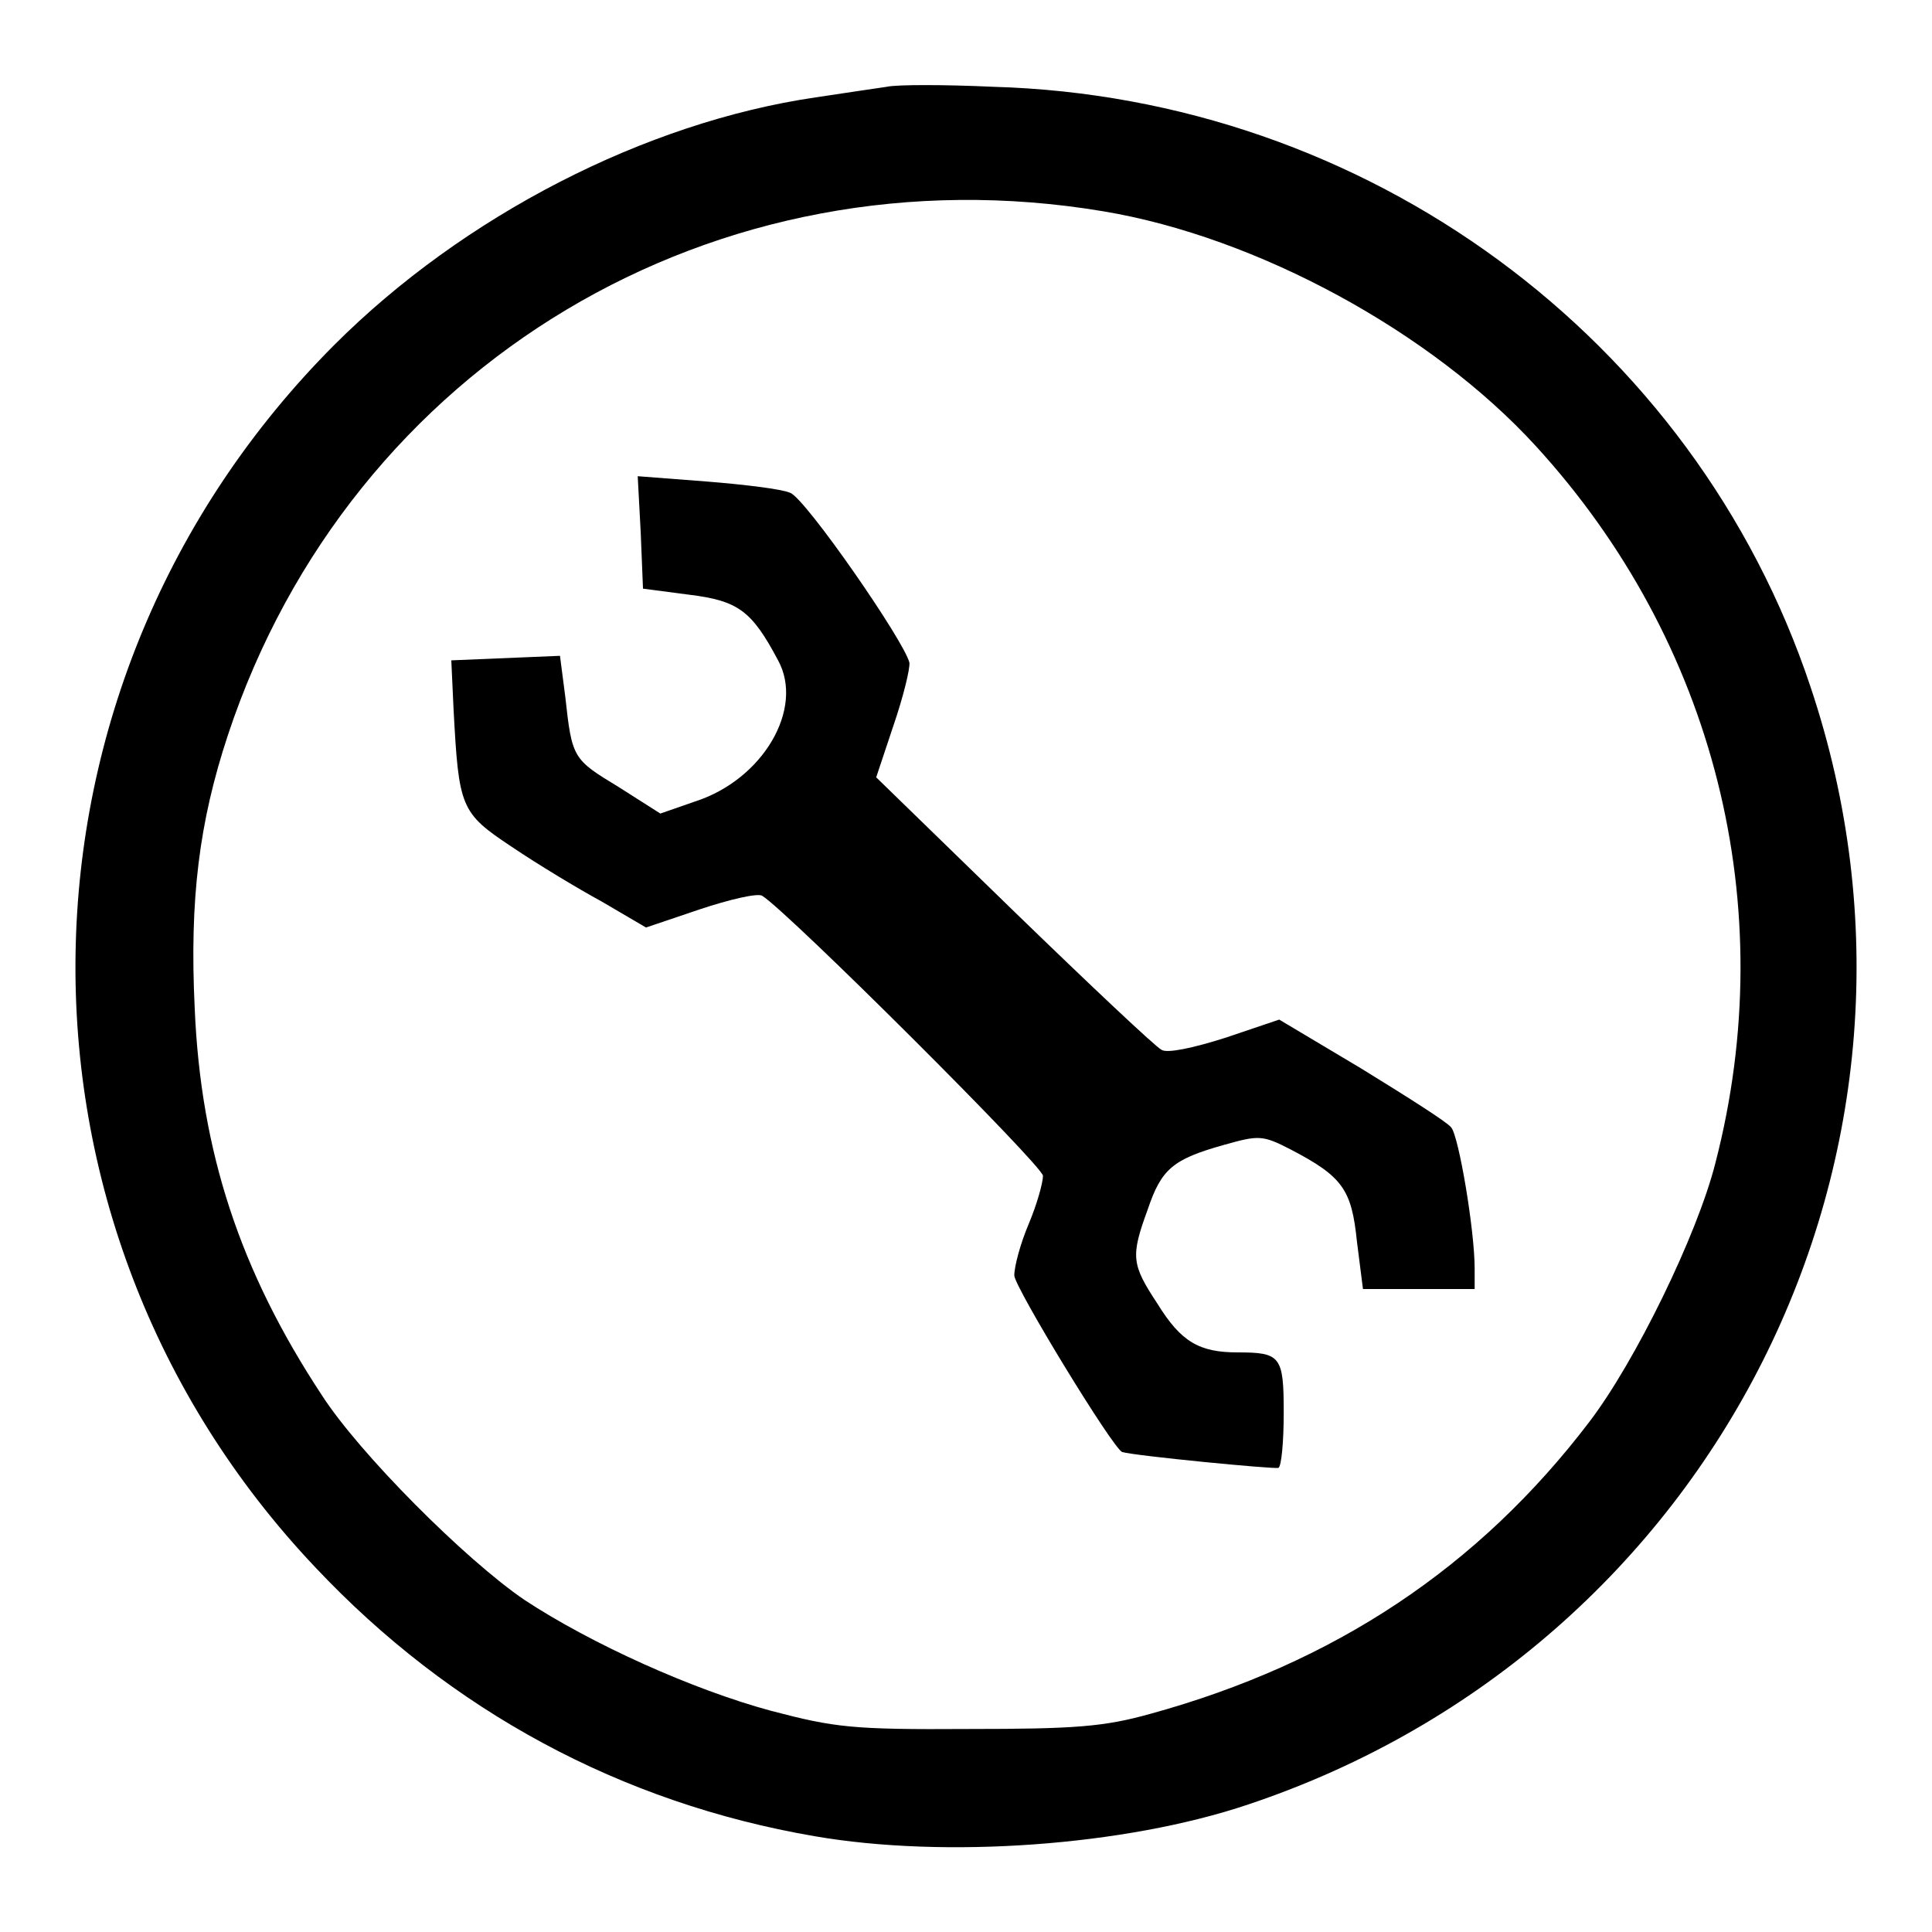 <?xml version="1.0" encoding="utf-8"?>
<!-- Svg Vector Icons : http://www.onlinewebfonts.com/icon -->
<!DOCTYPE svg PUBLIC "-//W3C//DTD SVG 1.1//EN" "http://www.w3.org/Graphics/SVG/1.1/DTD/svg11.dtd">
<svg version="1.1" xmlns="http://www.w3.org/2000/svg" xmlns:xlink="http://www.w3.org/1999/xlink" x="0px" y="0px" viewBox="0 0 256 256" enable-background="new 0 0 256 256" xml:space="preserve">
<g> <g> <path fill="#000000" d="M117.5,11.5c-1.3,0.2-5.5,0.8-9.4,1.4c-22.6,3.3-46.7,15.7-63.8,32.8C-0.4,90.5-1.6,161.9,41.8,207.7  c17.9,19,40.5,31.2,66.1,35.6c17.3,3,41.2,1.3,57.5-4.2c61.9-20.7,95.1-86.7,74.5-148.1c-15.4-46.2-58.8-78.1-108.3-79.5  C125.1,11.2,118.8,11.2,117.5,11.5z M146.2,28c20.4,3.4,43.5,16,57.3,31.1c23.7,25.9,32.6,61,23.8,95  c-2.4,9.5-10.6,26.3-16.7,34.3c-14.7,19.3-33.8,32-58.2,38.7c-6.1,1.7-9.9,2-24.1,2c-15.4,0.1-17.7-0.2-26.1-2.4  c-10.4-2.8-23.9-8.9-32.7-14.7c-7.8-5.3-21.9-19.4-26.9-27.2c-10.8-16.4-16-32.2-16.8-51.2c-0.7-14.5,0.6-24.7,4.4-36.2  C46.5,48.2,94.9,19.4,146.2,28z"/> <path fill="#000000" d="M84.9,70.6l0.3,7.4l6.1,0.8c6.5,0.8,8.3,2.1,11.8,8.7c3.5,6.4-2,15.8-11,18.7l-4.6,1.6l-5.5-3.5  c-6.1-3.7-6.2-3.8-7.1-12l-0.7-5.4L67,87.2l-7.2,0.3l0.3,6.5c0.7,13,0.9,13.7,7.7,18.2c3.4,2.3,8.7,5.5,12,7.3l5.8,3.4l7.1-2.4  c3.9-1.3,7.7-2.2,8.3-1.8c3.4,2.1,37.2,35.8,37.2,37.1c0,0.9-0.8,3.8-1.9,6.4s-1.9,5.6-1.9,6.8c0,1.5,13.1,23,14.3,23.4  c1.6,0.5,20.2,2.3,20.7,2.1c0.4-0.2,0.7-3.5,0.7-7.3c0-7.5-0.4-8-6.1-8c-5.1,0-7.5-1.4-10.6-6.4c-3.5-5.3-3.6-6.3-1.3-12.6  c1.8-5.3,3.3-6.6,10.1-8.5c4.6-1.3,5.1-1.3,8.8,0.6c6.9,3.6,8.1,5.3,8.8,12.2l0.8,6.3h7.4h7.4v-2.7c0-5.1-2.1-17.5-3.1-18.7  c-0.5-0.7-5.9-4.1-11.9-7.8l-10.9-6.5l-7.1,2.4c-4.4,1.4-7.8,2.1-8.5,1.6c-0.8-0.4-9.5-8.6-19.5-18.3L116.1,103l2.3-6.9  c1.3-3.8,2.2-7.5,2.1-8.3c-0.7-2.9-13.8-21.8-15.8-22.5c-1.1-0.5-6.1-1.1-11.1-1.5l-9.1-0.7L84.9,70.6z"/> </g></g>
</svg>
